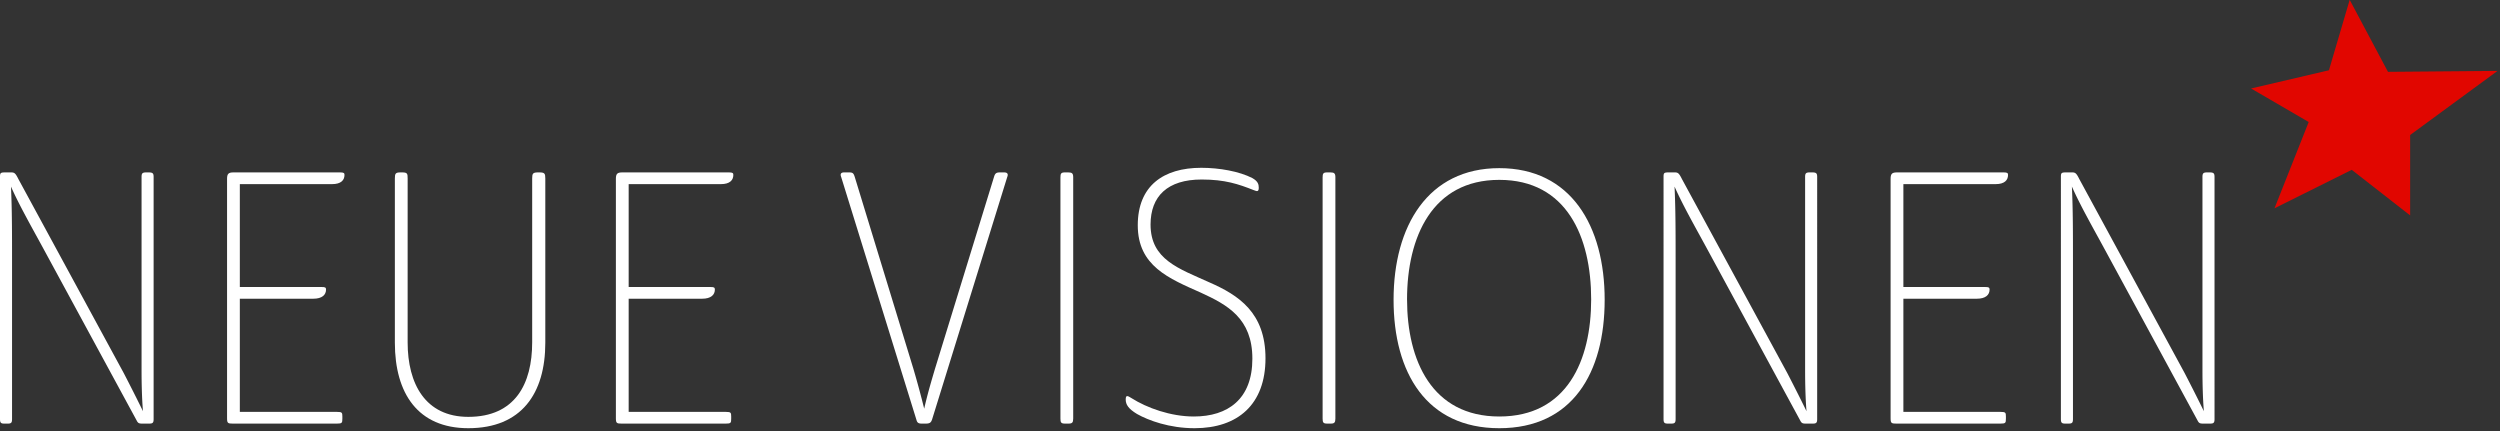 <svg xmlns="http://www.w3.org/2000/svg" width="203" height="35" viewBox="0 0 203 35"><rect x="0" y="0" width="203" height="35" fill="#333333" stroke="none"/><g><g><g><g><path fill="#fff" d="M12.474 34.021c0 .289-.058.375-.346.375h-.576c-.259 0-.346-.03-.46-.26L3.542 20.223c-.922-1.7-1.958-3.514-2.65-5.07.086 1.901.086 3.86.086 5.761v13.108c0 .289-.057.375-.345.375H.346c-.288 0-.346-.086-.346-.375V14.374C0 14.057.029 14 .403 14h.519c.26 0 .346.087.576.548l8.556 15.758a154.615 154.615 0 0 1 1.556 3.083c-.087-1.009-.115-2.276-.115-3.313v-15.7c0-.289.057-.376.374-.376h.202c.345 0 .403.087.403.375z"/></g><g><path fill="#fff" d="M18.437 33.993V14.518c0-.403.115-.519.519-.519h8.67c.29 0 .347.058.347.202 0 .432-.288.75-1.009.75h-7.49v8.354H26.1c.288 0 .375.029.375.202 0 .432-.317.749-1.037.749h-5.964v9.19h7.894c.403 0 .432.057.432.374v.173c0 .345-.029.403-.432.403h-8.47c-.374 0-.46-.03-.46-.403z"/></g><g><path fill="#fff" d="M33.1 27.799c0 3.37 1.44 6.05 4.927 6.05 3.803 0 5.186-2.68 5.186-6.05v-13.31c0-.403.057-.49.489-.49h.087c.432 0 .49.087.49.49v13.339c0 4.12-1.931 6.942-6.252 6.942-4.091 0-5.964-2.823-5.964-6.942V14.489c0-.403.058-.49.461-.49h.115c.433 0 .462.087.462.49z"/></g><g><path fill="#fff" d="M50.01 33.993V14.518c0-.403.116-.519.52-.519h8.67c.289 0 .347.058.347.202 0 .432-.289.75-1.009.75h-7.49v8.354h6.626c.288 0 .374.029.374.202 0 .432-.316.749-1.037.749h-5.963v9.19h7.893c.404 0 .432.057.432.374v.173c0 .345-.028.403-.432.403h-8.47c-.374 0-.46-.03-.46-.403z"/></g><g><path fill="#fff" d="M74.18 29.988a75.83 75.83 0 0 1 .865 3.198c.23-1.037.547-2.132.864-3.198l4.811-15.643c.087-.288.202-.346.49-.346h.317c.23 0 .375.087.26.375L75.679 34.08c-.087.23-.173.317-.519.317h-.317c-.317 0-.374-.116-.432-.317l-6.107-19.705c-.115-.288.029-.375.23-.375h.433c.288 0 .345.087.432.346z"/></g><g><path fill="#fff" d="M87.144 33.993c0 .317-.086.403-.374.403h-.289c-.316 0-.374-.086-.374-.403v-19.59c0-.317.058-.404.374-.404h.26c.317 0 .403.087.403.404z"/></g><g><path fill="#fff" d="M93.425 18.235c0 2.851 2.304 3.572 4.782 4.695 2.362 1.037 4.551 2.449 4.551 6.165 0 3.745-2.247 5.675-5.761 5.675-2.046 0-3.746-.633-4.667-1.152-.72-.432-.922-.778-.922-1.181 0-.375.144-.317.46-.115 1.268.806 3.199 1.498 5.07 1.498 2.767 0 4.755-1.412 4.755-4.696s-2.046-4.379-4.178-5.358c-2.592-1.153-5.128-2.161-5.128-5.474 0-3.198 2.074-4.667 5.157-4.667 1.469 0 3.083.288 4.149.836.46.259.518.518.518.777 0 .288-.087.346-.404.202-1.238-.49-2.333-.864-4.234-.864-2.766 0-4.148 1.354-4.148 3.659z"/></g><g><path fill="#fff" d="M108.433 33.993c0 .317-.086.403-.374.403h-.289c-.316 0-.374-.086-.374-.403v-19.59c0-.317.058-.404.374-.404h.26c.317 0 .403.087.403.404z"/></g><g><path fill="#fff" d="M114.252 24.313c0-5.07 2.046-9.708 7.49-9.708 5.474 0 7.461 4.638 7.461 9.708 0 4.955-1.958 9.507-7.46 9.507-5.474 0-7.49-4.552-7.49-9.507zm16.047.03c0-5.993-2.737-10.69-8.557-10.69-5.79 0-8.584 4.697-8.584 10.69 0 5.933 2.678 10.427 8.584 10.427 5.935 0 8.557-4.494 8.557-10.428z"/></g><g><path fill="#fff" d="M147.554 34.021c0 .289-.058.375-.346.375h-.576c-.259 0-.346-.03-.46-.26l-7.548-13.914c-.922-1.7-1.96-3.514-2.65-5.07.086 1.901.086 3.86.086 5.761v13.108c0 .289-.058.375-.346.375h-.288c-.289 0-.346-.086-.346-.375V14.374c0-.317.029-.375.403-.375h.519c.259 0 .345.087.576.548l8.556 15.758a153.564 153.564 0 0 1 1.555 3.083c-.086-1.009-.114-2.276-.114-3.313v-15.7c0-.289.057-.376.374-.376h.202c.345 0 .403.087.403.375z"/></g><g><path fill="#fff" d="M153.517 33.993V14.518c0-.403.116-.519.519-.519h8.672c.287 0 .345.058.345.202 0 .432-.288.75-1.008.75h-7.49v8.354h6.625c.289 0 .375.029.375.202 0 .432-.317.749-1.037.749h-5.963v9.19h7.893c.403 0 .432.057.432.374v.173c0 .345-.029.403-.432.403h-8.47c-.374 0-.46-.03-.46-.403z"/></g><g><path fill="#fff" d="M179.82 34.021c0 .289-.058.375-.346.375h-.577c-.259 0-.345-.03-.46-.26l-7.548-13.914c-.922-1.7-1.96-3.514-2.65-5.07.086 1.901.086 3.86.086 5.761v13.108c0 .289-.058.375-.346.375h-.288c-.288 0-.346-.086-.346-.375V14.374c0-.317.03-.375.404-.375h.518c.26 0 .346.087.576.548l8.556 15.758a156.899 156.899 0 0 1 1.556 3.083c-.086-1.009-.115-2.276-.115-3.313v-15.7c0-.289.057-.376.375-.376h.2c.347 0 .404.087.404.375z"/></g></g><g><path fill="#e10600" d="M189.11 5.706l1.684-5.72 3.11 5.848 8.894-.077-7.094 5.205v6.53l-4.743-3.702-6.272 3.123 2.777-7.005-4.679-2.724"/></g></g></g></svg>